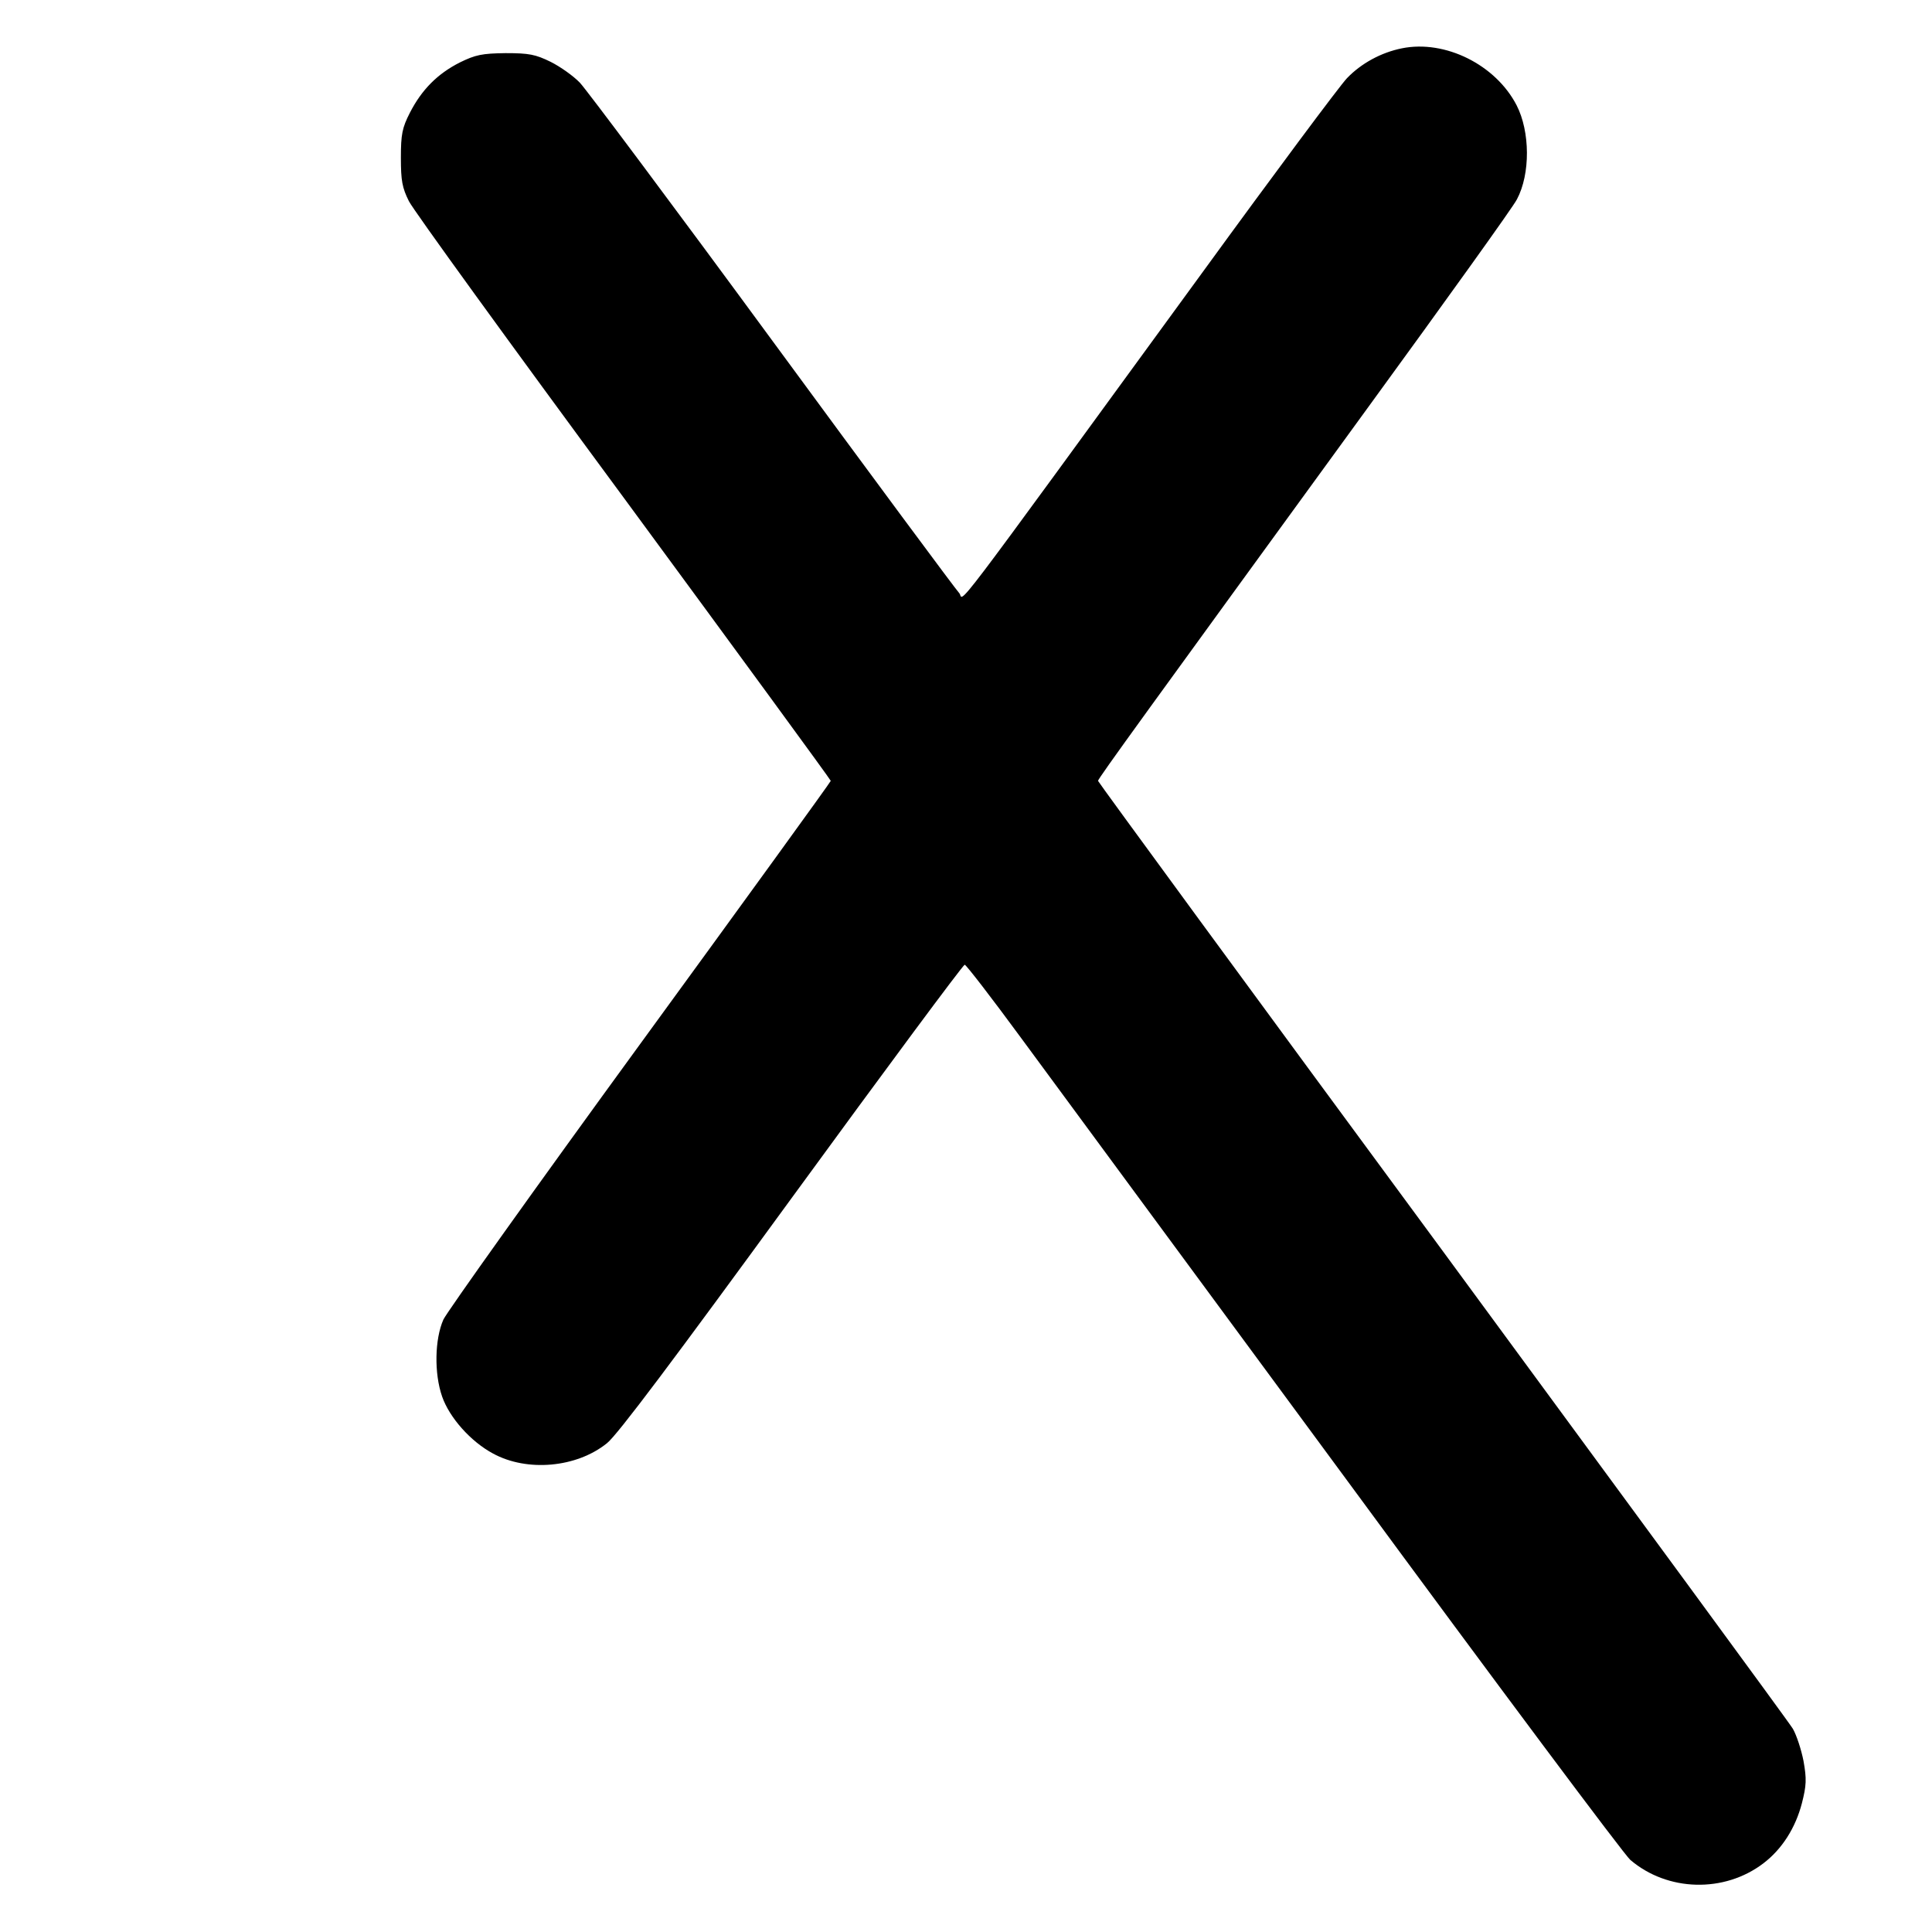 <?xml version="1.0" standalone="no"?>
<!DOCTYPE svg PUBLIC "-//W3C//DTD SVG 20010904//EN"
 "http://www.w3.org/TR/2001/REC-SVG-20010904/DTD/svg10.dtd">
<svg version="1.0" xmlns="http://www.w3.org/2000/svg"
 width="600pt" height="600pt" viewBox="0 0 600 600"
 preserveAspectRatio="xMidYMid meet">
<g transform="translate(0,600) scale(0.1,-0.1)"
fill="#000000" stroke="none">
<path d="M4354 5850 c-65 -13 -127 -47 -171 -93 -22 -23 -224 -294 -448 -602
-819 -1123 -738 -1016 -756 -997 -9 9 -270 361 -579 782 -309 421 -579 782
-599 803 -20 21 -61 50 -91 65 -47 23 -67 27 -140 27 -73 -1 -93 -5 -142 -29
-69 -35 -118 -84 -155 -156 -24 -47 -28 -67 -28 -140 0 -71 4 -93 25 -135 14
-28 314 -442 668 -922 353 -480 642 -875 642 -878 0 -3 -266 -370 -591 -816
-325 -446 -600 -832 -612 -857 -27 -61 -29 -167 -4 -239 23 -66 89 -140 158
-177 106 -58 260 -44 354 32 32 25 210 263 574 762 291 399 532 724 537 724 5
-1 83 -102 174 -226 91 -123 546 -742 1013 -1375 466 -634 862 -1164 880
-1179 116 -99 292 -103 413 -11 58 44 100 110 120 187 14 55 15 75 5 131 -7
36 -22 81 -33 100 -11 19 -502 687 -1089 1486 -588 798 -1069 1455 -1069 1458
0 7 152 216 838 1159 244 335 453 626 463 647 42 79 41 210 -1 292 -65 126
-222 204 -356 177z"/>
</g>
</svg>
